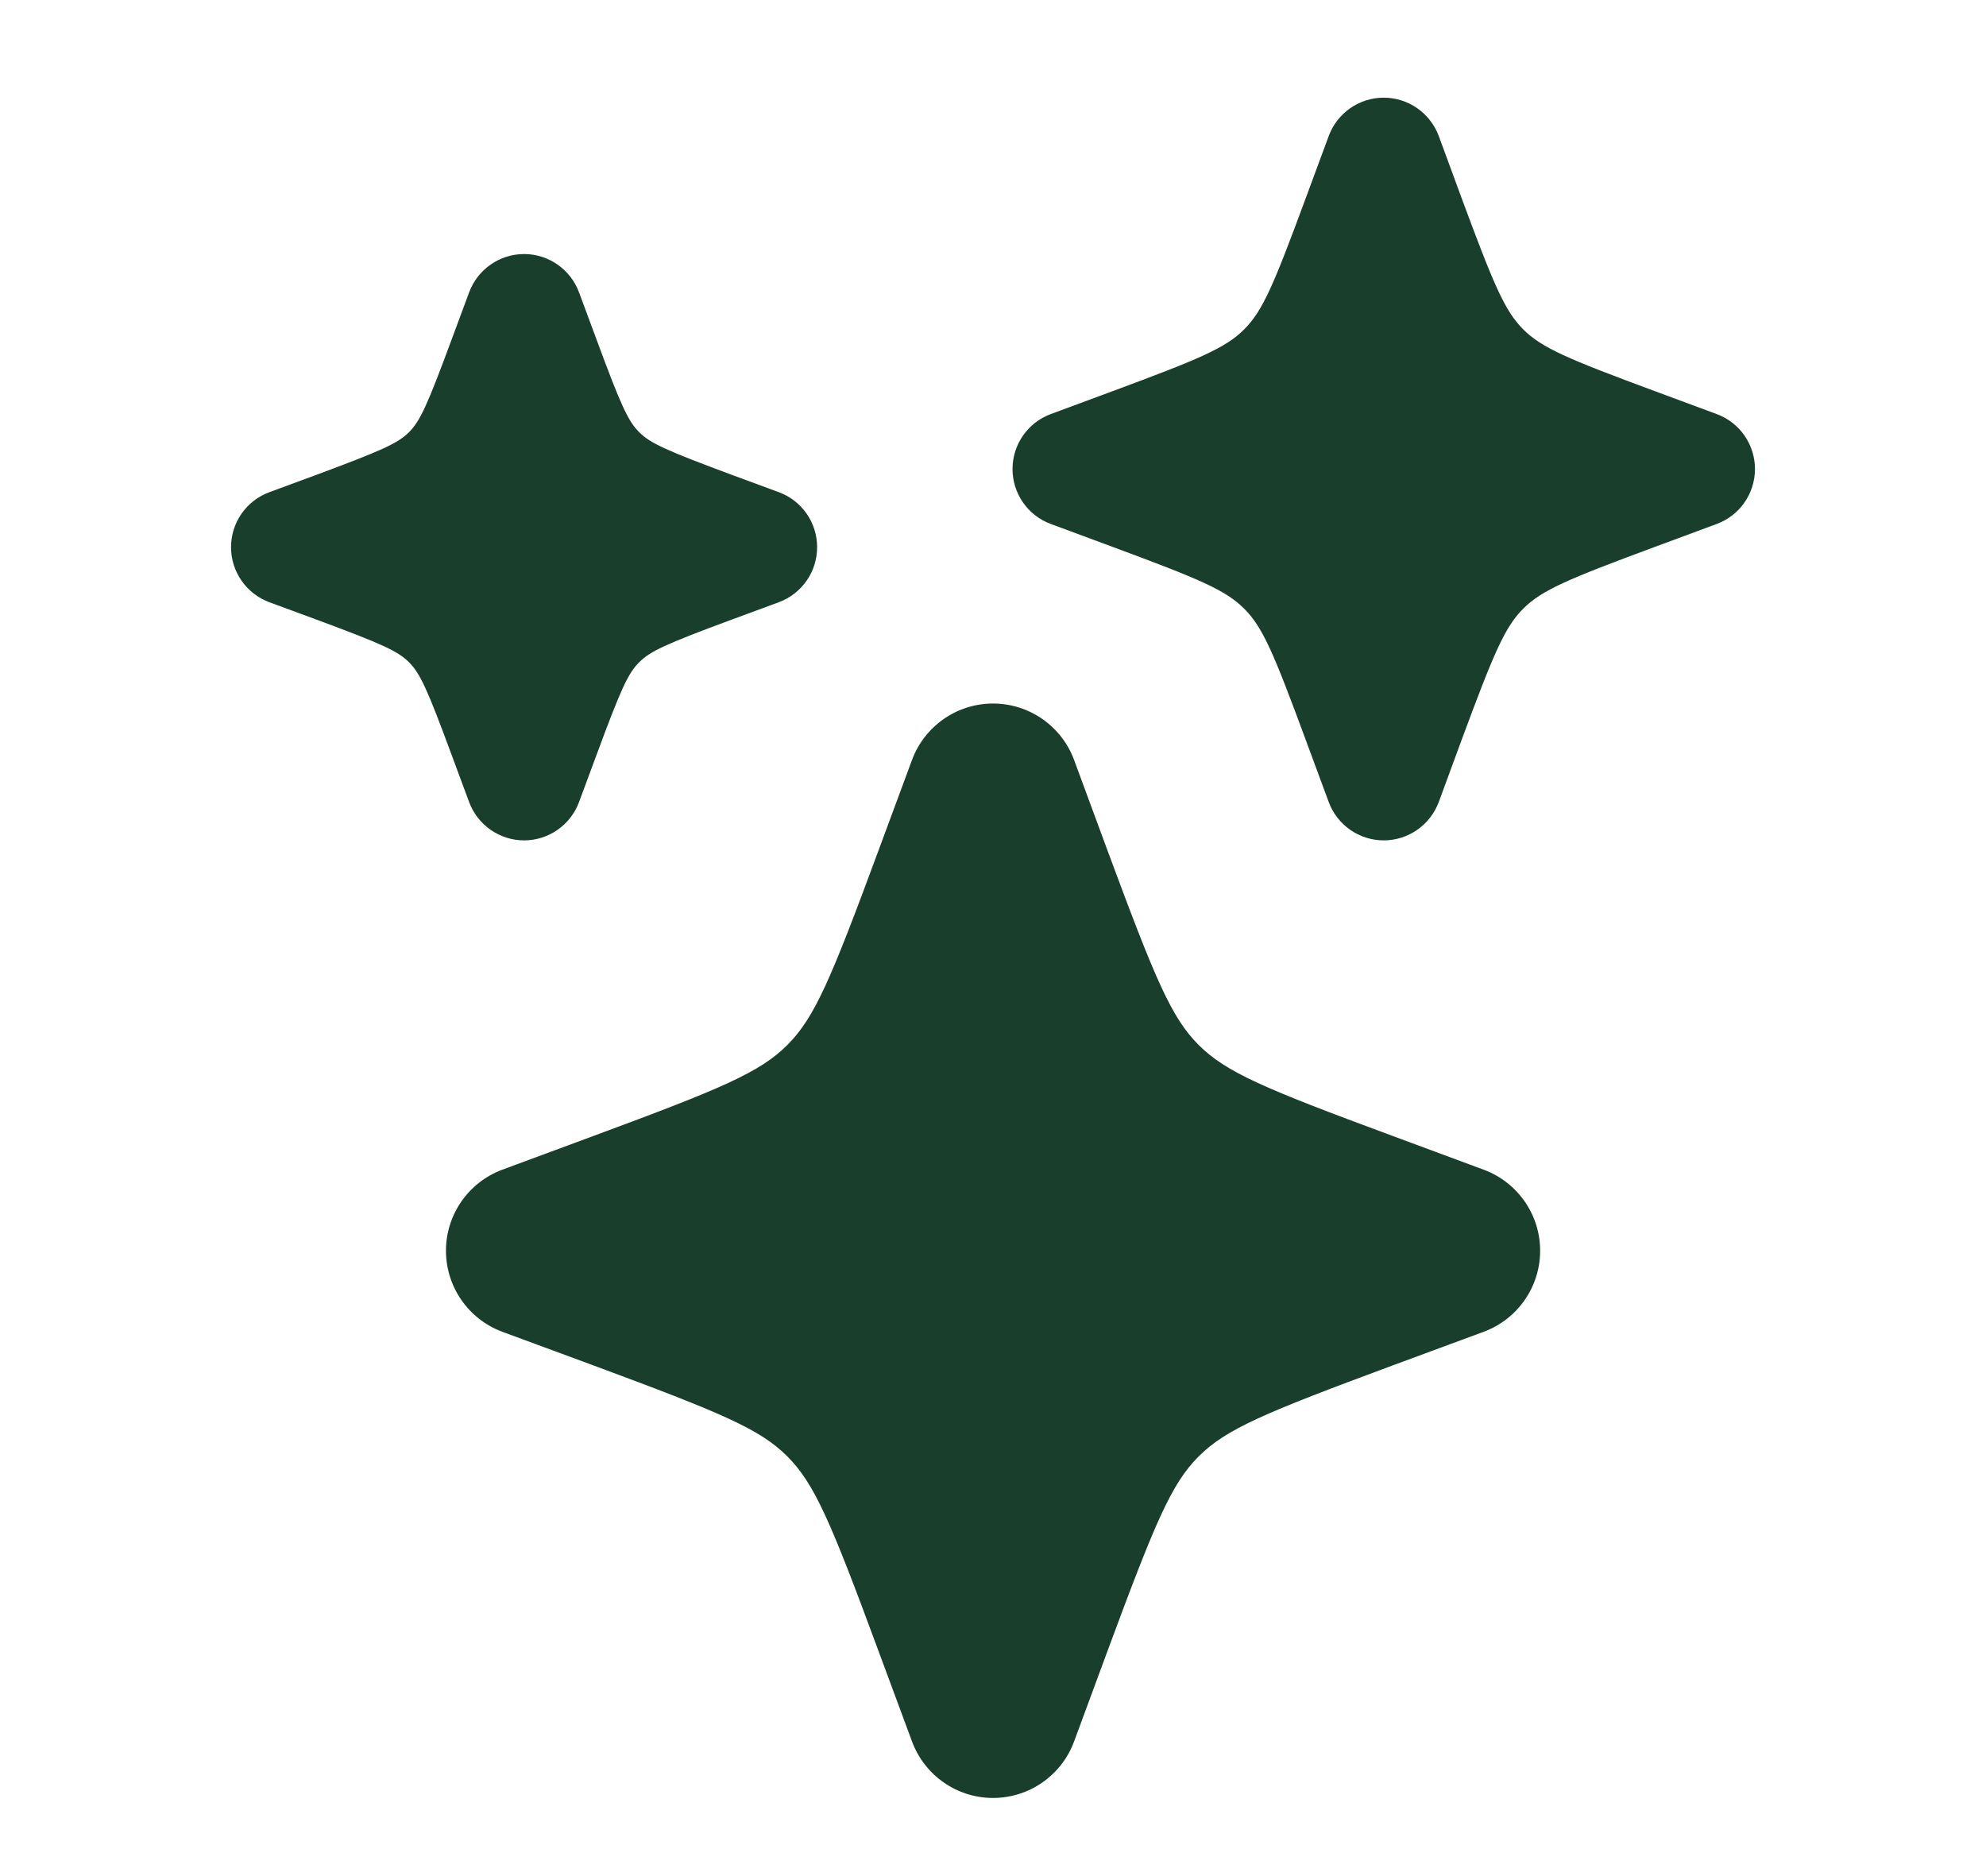 <svg width="18" height="17" viewBox="0 0 18 17" fill="none" xmlns="http://www.w3.org/2000/svg">
<path d="M9 6.375C9.328 6.375 9.621 6.579 9.735 6.886L10.042 7.718C10.471 8.875 10.616 9.221 10.864 9.469C11.113 9.717 11.458 9.863 12.616 10.291L13.447 10.599C13.755 10.713 13.959 11.006 13.959 11.333C13.959 11.661 13.755 11.954 13.447 12.068L12.616 12.375C11.458 12.804 11.113 12.949 10.864 13.197C10.616 13.446 10.471 13.791 10.042 14.949L9.735 15.78C9.621 16.088 9.328 16.292 9 16.292C8.673 16.292 8.38 16.088 8.266 15.78L7.958 14.949C7.53 13.791 7.384 13.446 7.136 13.197C6.888 12.949 6.542 12.804 5.385 12.375L4.553 12.068C4.246 11.954 4.042 11.661 4.042 11.333C4.042 11.006 4.246 10.713 4.553 10.599L5.385 10.291C6.542 9.863 6.888 9.717 7.136 9.469C7.384 9.221 7.53 8.875 7.958 7.718L8.266 6.886C8.38 6.579 8.673 6.375 9 6.375Z" fill="#193E2C"/>
<path d="M12.541 0.885C12.764 0.885 12.962 1.024 13.04 1.232L13.248 1.797C13.539 2.582 13.638 2.817 13.806 2.985C13.975 3.153 14.209 3.252 14.995 3.543L15.559 3.752C15.768 3.829 15.906 4.028 15.906 4.25C15.906 4.472 15.768 4.671 15.559 4.748L14.995 4.957C14.209 5.248 13.975 5.347 13.806 5.515C13.638 5.683 13.539 5.918 13.248 6.703L13.04 7.268C12.962 7.476 12.764 7.615 12.541 7.615C12.319 7.615 12.12 7.476 12.043 7.268L11.834 6.703C11.544 5.918 11.445 5.683 11.276 5.515C11.108 5.347 10.873 5.248 10.088 4.957L9.524 4.748C9.315 4.671 9.177 4.472 9.177 4.25C9.177 4.028 9.315 3.829 9.524 3.752L10.088 3.543C10.873 3.252 11.108 3.153 11.276 2.985C11.445 2.817 11.544 2.582 11.834 1.797L12.043 1.232C12.12 1.024 12.319 0.885 12.541 0.885Z" fill="#193E2C"/>
<path d="M4.75 2.302C4.972 2.302 5.171 2.441 5.248 2.649L5.405 3.072C5.627 3.673 5.692 3.815 5.793 3.916C5.894 4.017 6.036 4.081 6.636 4.304L7.059 4.46C7.268 4.537 7.406 4.736 7.406 4.958C7.406 5.181 7.268 5.379 7.059 5.457L6.636 5.613C6.036 5.835 5.894 5.9 5.793 6.001C5.692 6.102 5.627 6.244 5.405 6.845L5.248 7.268C5.171 7.476 4.972 7.615 4.75 7.615C4.528 7.615 4.329 7.476 4.252 7.268L4.095 6.845C3.873 6.244 3.808 6.102 3.707 6.001C3.606 5.9 3.464 5.835 2.864 5.613L2.441 5.457C2.232 5.379 2.094 5.181 2.094 4.958C2.094 4.736 2.232 4.537 2.441 4.46L2.864 4.304C3.464 4.081 3.606 4.017 3.707 3.916C3.808 3.815 3.873 3.673 4.095 3.072L4.252 2.649C4.329 2.441 4.528 2.302 4.75 2.302Z" fill="#193E2C"/>
</svg>

